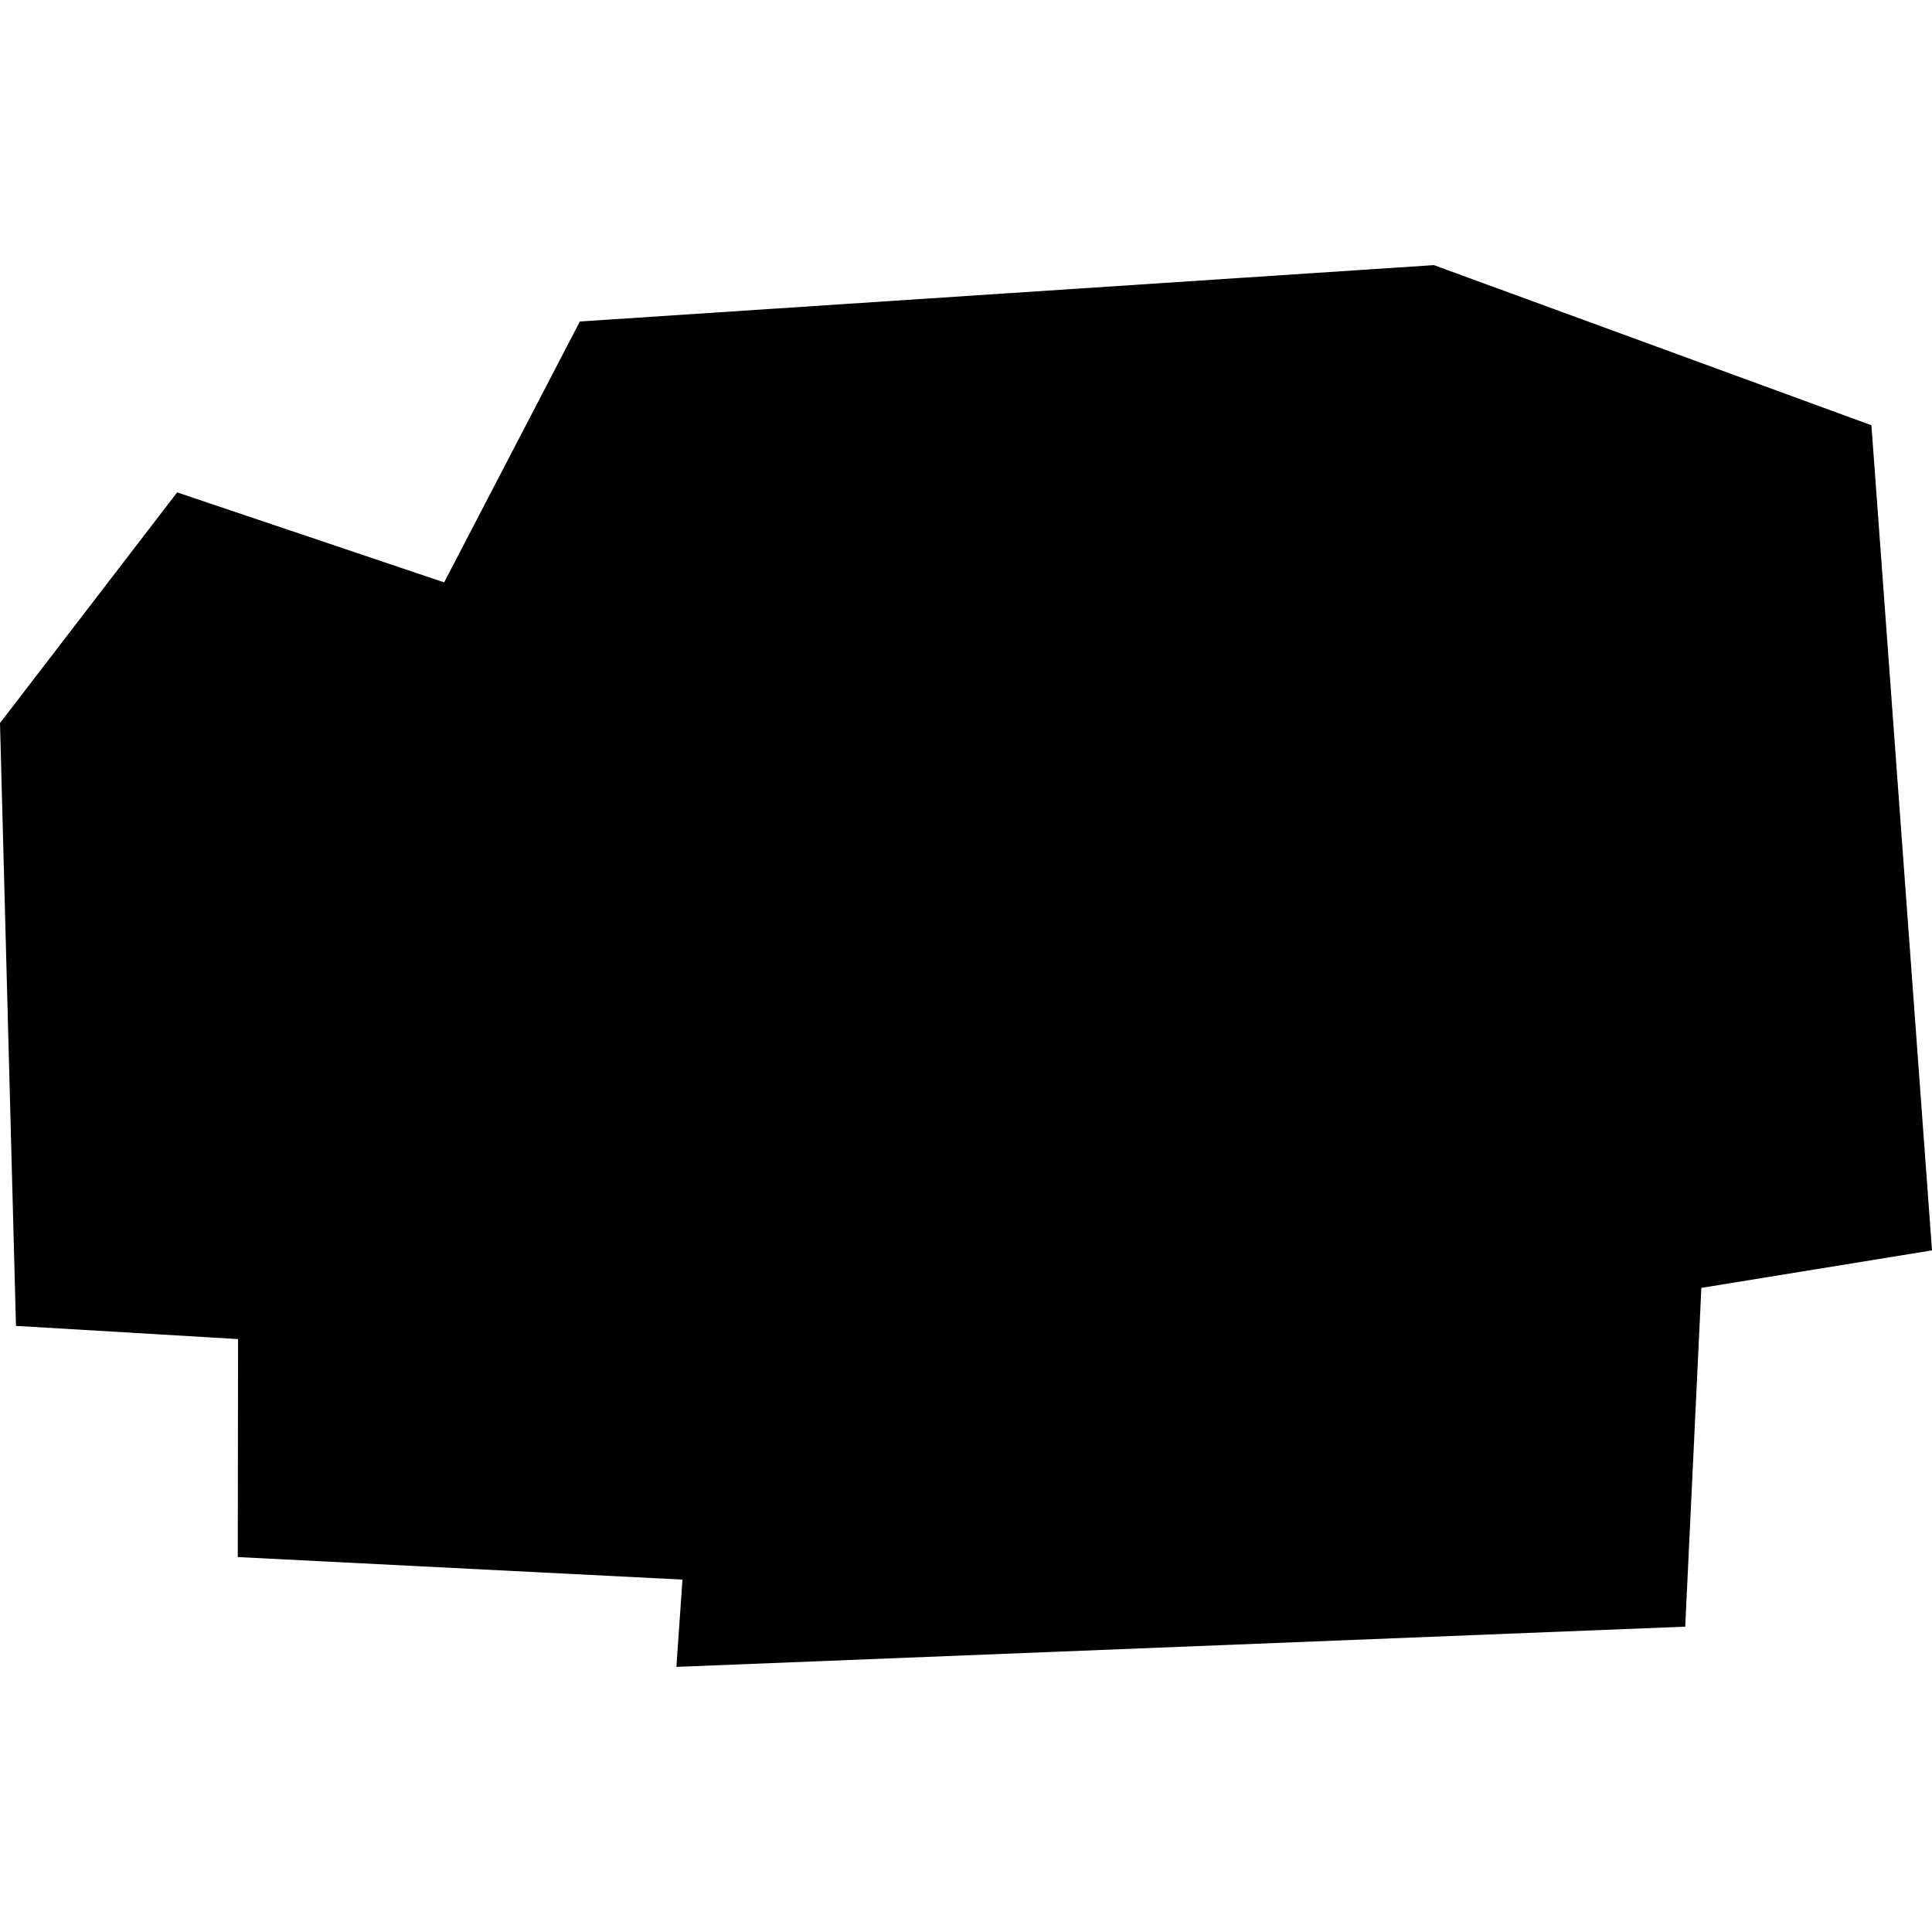 <?xml version="1.0" encoding="utf-8" standalone="no"?>
<!DOCTYPE svg PUBLIC "-//W3C//DTD SVG 1.1//EN"
  "http://www.w3.org/Graphics/SVG/1.1/DTD/svg11.dtd">
<!-- Created with matplotlib (https://matplotlib.org/) -->
<svg height="288pt" version="1.1" viewBox="0 0 288 288" width="288pt" xmlns="http://www.w3.org/2000/svg" xmlns:xlink="http://www.w3.org/1999/xlink">
 <defs>
  <style type="text/css">
*{stroke-linecap:butt;stroke-linejoin:round;}
  </style>
 </defs>
 <g id="figure_1">
  <g id="patch_1">
   <path d="M 0 288 
L 288 288 
L 288 0 
L 0 0 
z
" style="fill:none;opacity:0;"/>
  </g>
  <g id="axes_1">
   <g id="PatchCollection_1">
    <path clip-path="url(#pa3d2992b6b)" d="M 2.381 197.647 
L 35.487 199.615 
L 35.446 232.108 
L 101.733 235.469 
L 100.83 248.479 
L 251.213 242.483 
L 253.62 191.982 
L 288 186.391 
L 278.97 63.393 
L 213.752 39.521 
L 86.441 47.924 
L 66.209 86.815 
L 26.406 73.4 
L -0 107.784 
L 2.381 197.647 
"/>
   </g>
  </g>
 </g>
 <defs>
  <clipPath id="pa3d2992b6b">
   <rect height="208.959" width="288" x="0" y="39.521"/>
  </clipPath>
 </defs>
</svg>
